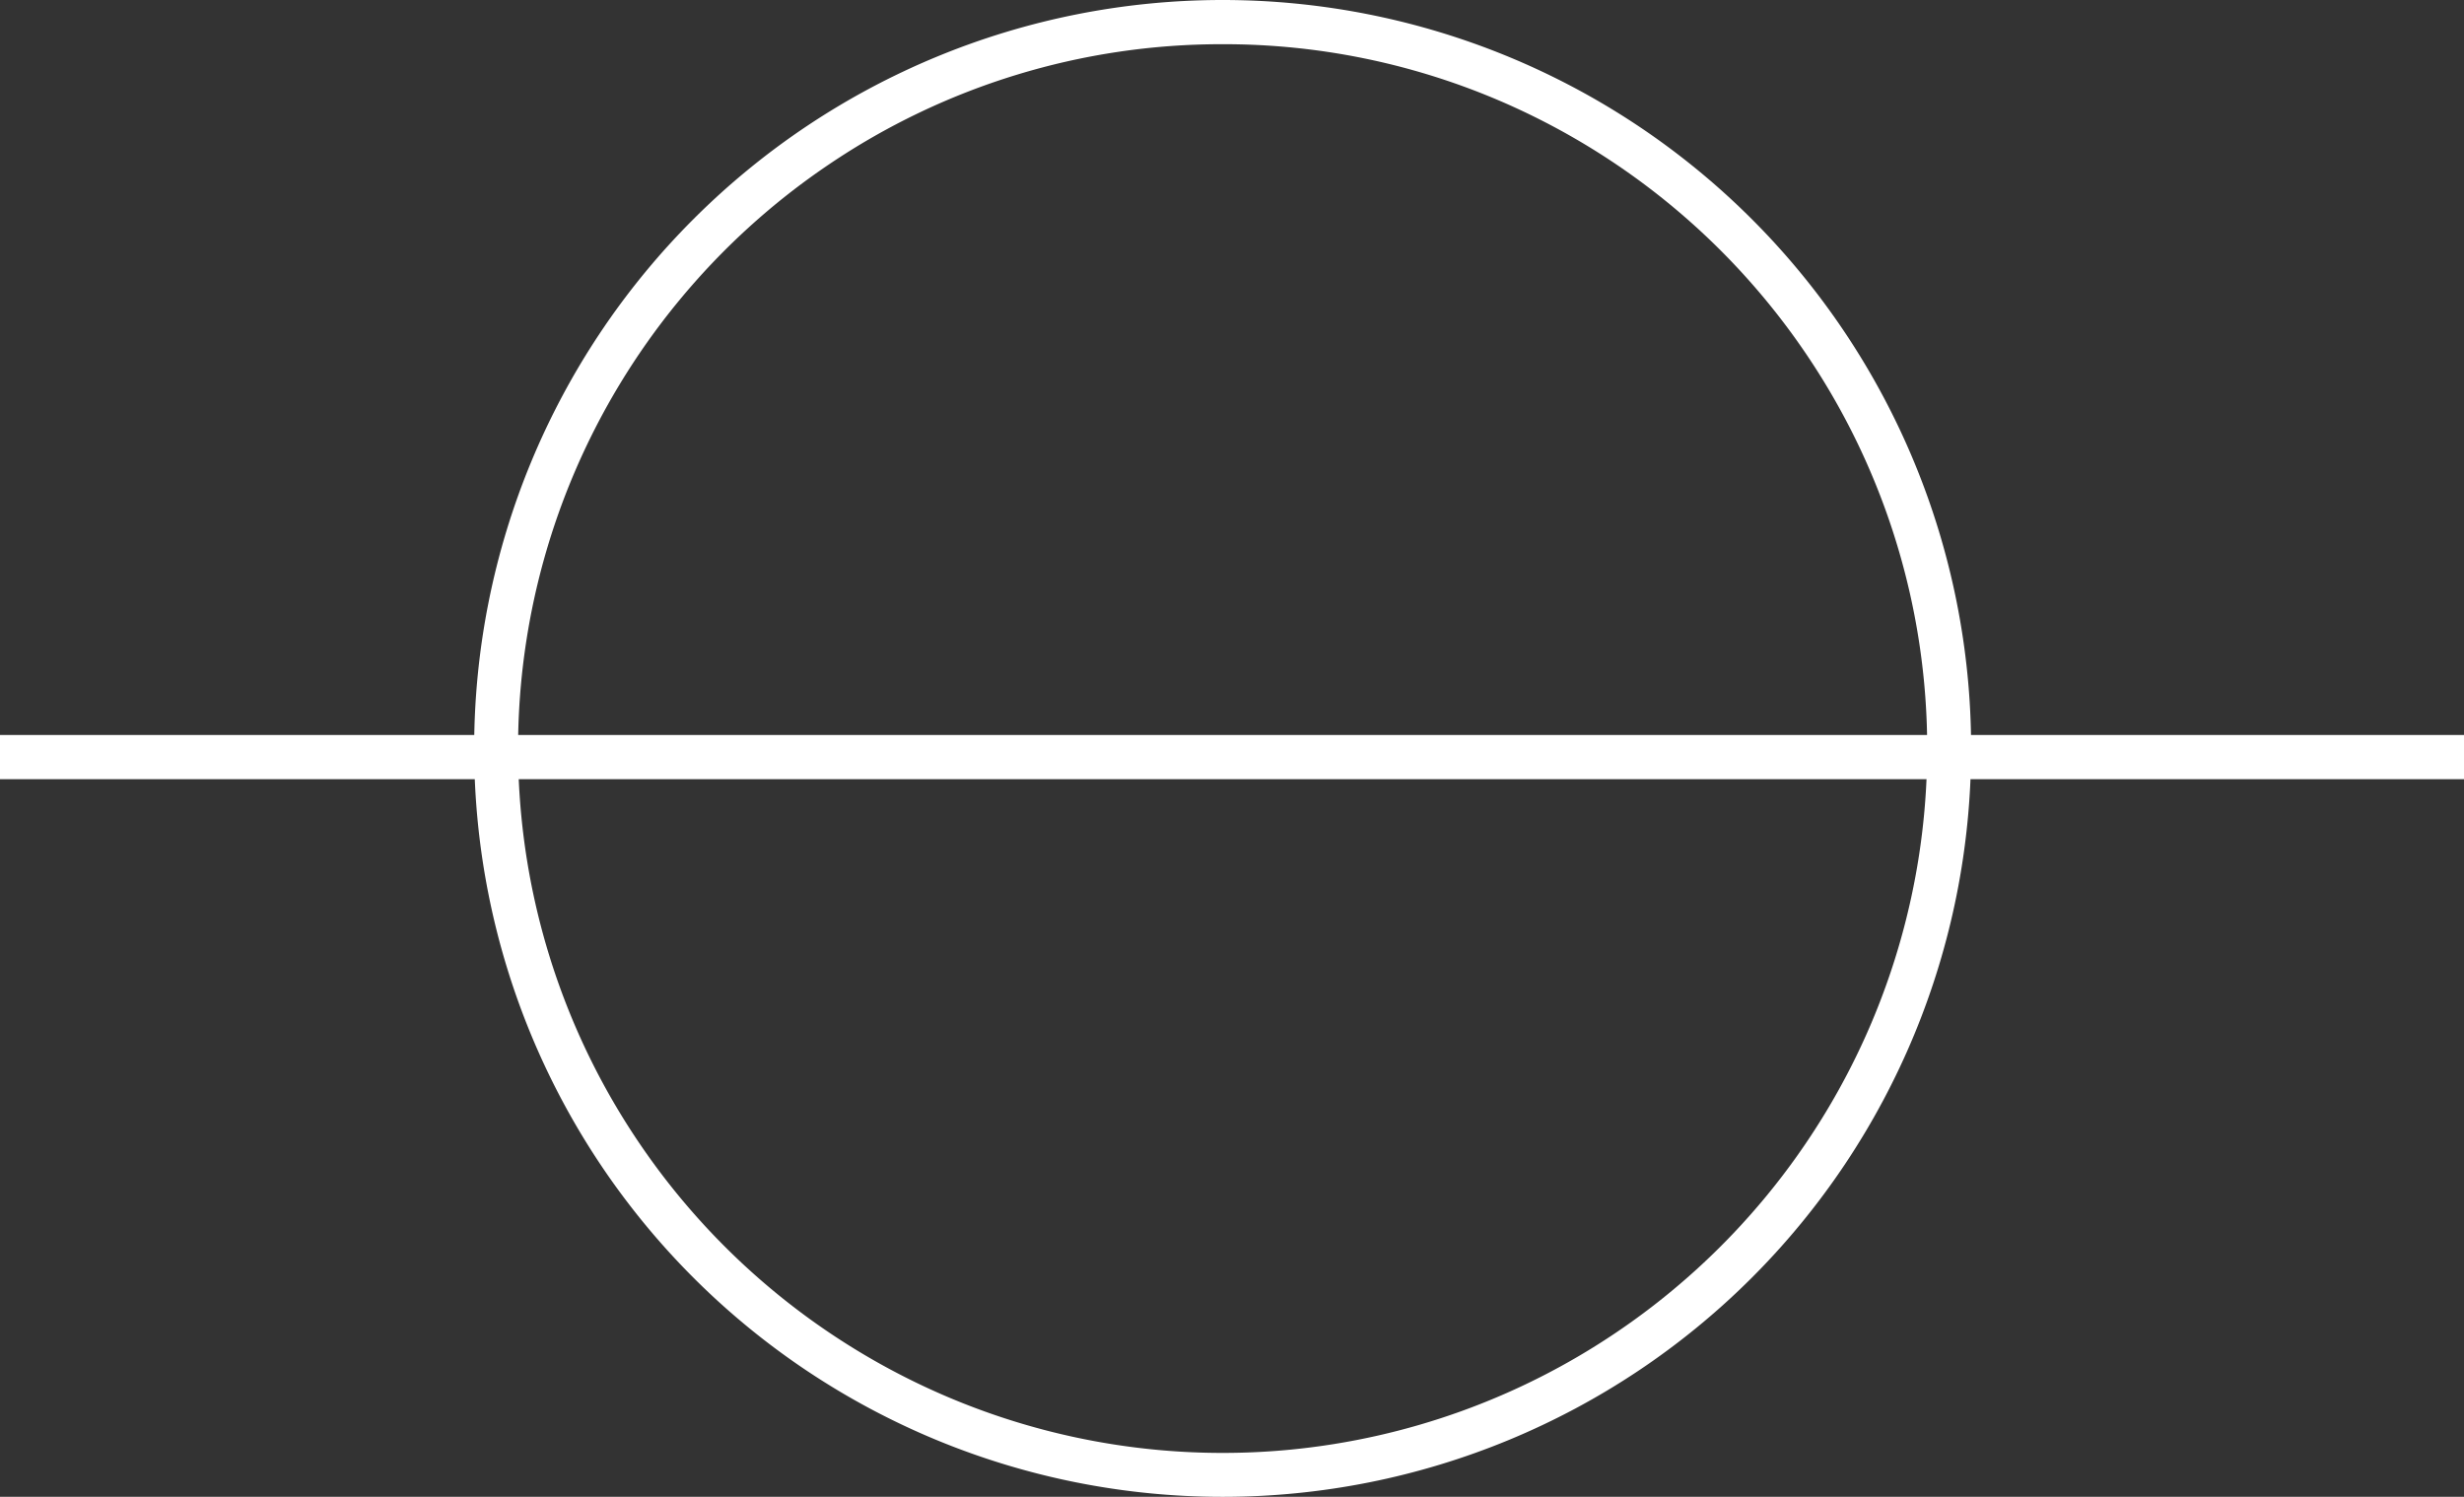 <svg xmlns="http://www.w3.org/2000/svg" width="222.92" height="135.431" viewBox="0 0 222.92 135.431"><rect x="0" y="0" width="222.92" height="135.431" fill="#333333" stroke="none"/><g transform="translate(-1344.08 -4555.214)"><path d="M67.716,4A63.4,63.4,0,0,0,32.094,14.879,63.913,63.913,0,0,0,9.005,42.916a63.626,63.626,0,0,0,5.874,60.421,63.913,63.913,0,0,0,28.037,23.089,63.626,63.626,0,0,0,60.421-5.874,63.913,63.913,0,0,0,23.089-28.037,63.626,63.626,0,0,0-5.874-60.421A63.913,63.913,0,0,0,92.515,9.005,63.313,63.313,0,0,0,67.716,4m0-4A67.716,67.716,0,1,1,0,67.716,67.716,67.716,0,0,1,67.716,0Z" transform="translate(1386.977 4555.214)" fill="#fff"/><path d="M222.92,2H0V-2H222.92Z" transform="translate(1344.08 4623.714)" fill="#fff"/></g></svg>